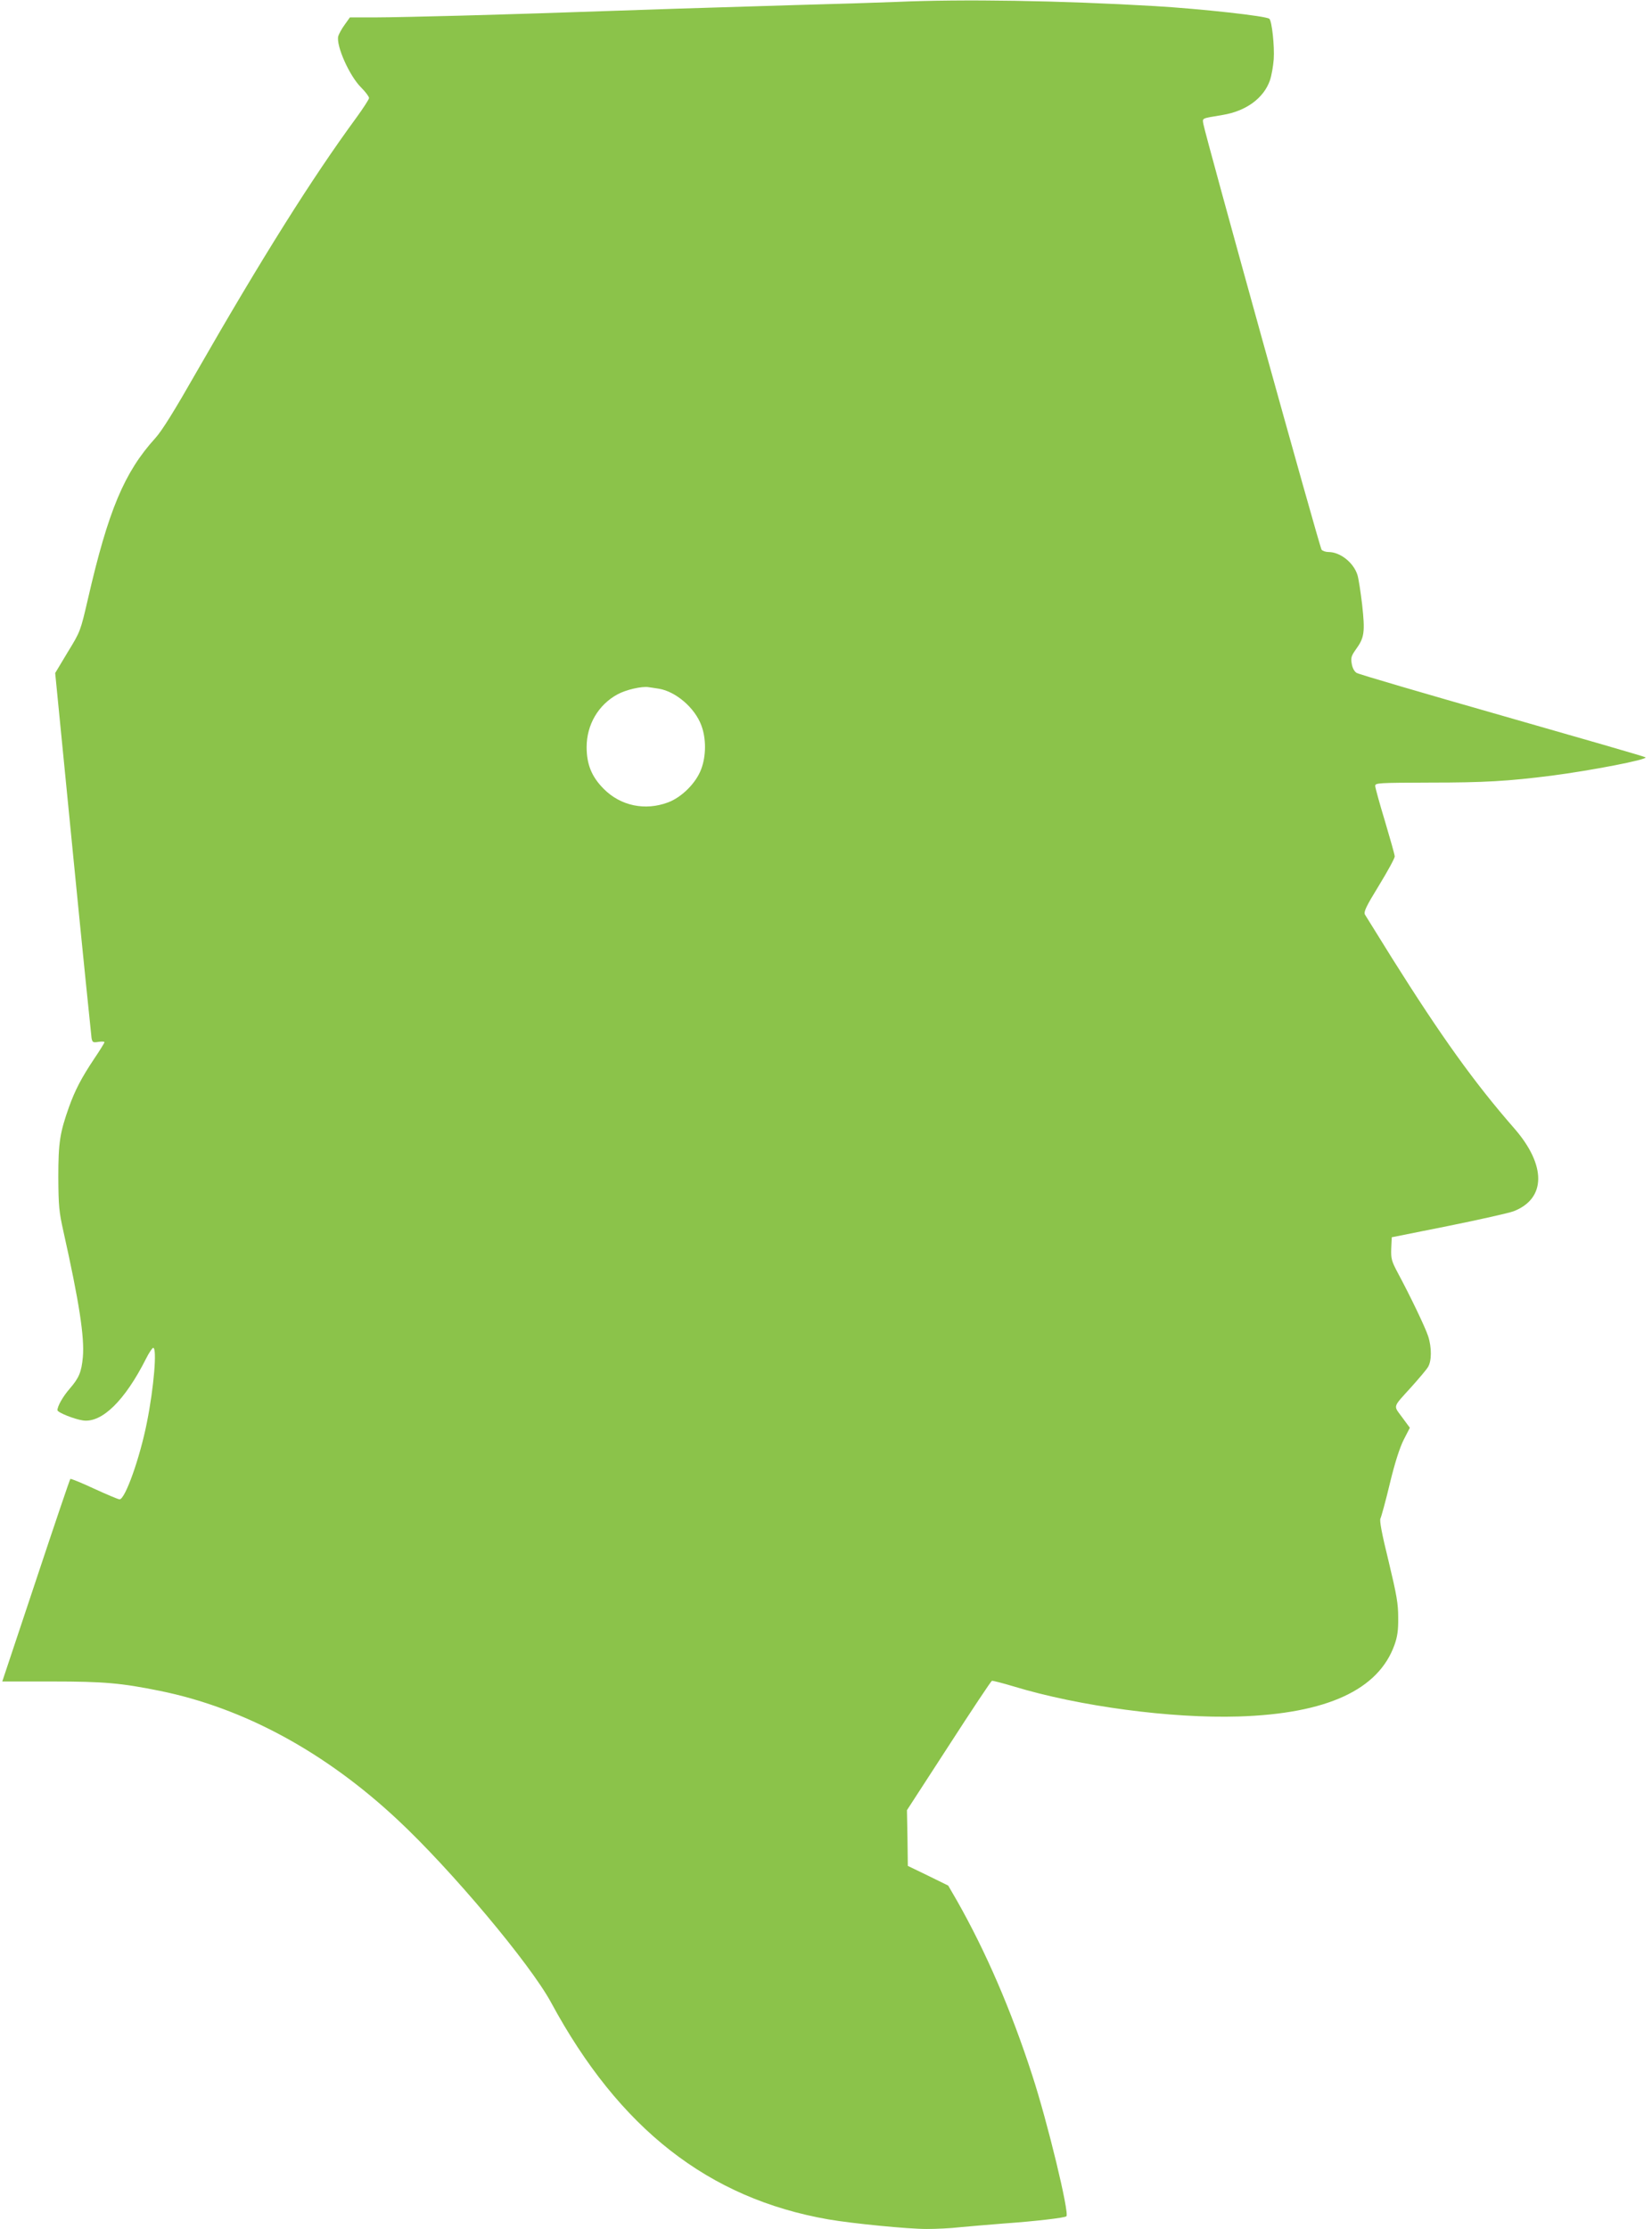 <?xml version="1.0" standalone="no"?>
<!DOCTYPE svg PUBLIC "-//W3C//DTD SVG 20010904//EN"
 "http://www.w3.org/TR/2001/REC-SVG-20010904/DTD/svg10.dtd">
<svg version="1.0" xmlns="http://www.w3.org/2000/svg"
 width="949pt" height="1280pt" viewBox="0 0 949 1280"
 preserveAspectRatio="xMidYMid meet">
<g transform="translate(0,1280) scale(0.1,-0.1)"
fill="#8bc34a" stroke="none">
<path d="M5150 12789 c-96 -4 -357 -12 -580 -18 -223 -7 -531 -16 -685 -21
-755 -26 -925 -31 -1245 -40 -190 -5 -409 -10 -487 -10 l-143 0 -30 -42 c-17
-23 -33 -53 -37 -66 -13 -54 64 -228 132 -295 25 -25 45 -52 45 -60 0 -7 -33
-58 -73 -113 -254 -346 -543 -806 -918 -1460 -126 -221 -198 -337 -236 -379
-179 -197 -271 -416 -388 -925 -43 -185 -43 -186 -116 -305 l-72 -120 102
-1035 c56 -569 105 -1047 107 -1062 5 -24 8 -26 40 -21 19 3 34 2 34 -2 0 -4
-27 -48 -61 -98 -71 -107 -107 -175 -143 -275 -52 -147 -61 -203 -61 -402 1
-165 4 -198 29 -310 91 -407 122 -609 112 -723 -8 -86 -22 -120 -76 -182 -39
-45 -70 -100 -70 -123 0 -13 97 -52 147 -59 109 -15 241 115 362 355 17 34 36
62 41 62 23 0 4 -229 -36 -428 -40 -203 -125 -442 -157 -442 -8 0 -74 28 -146
61 -73 34 -134 59 -137 56 -3 -2 -92 -265 -198 -584 l-193 -579 286 0 c299 0
398 -9 620 -54 482 -98 949 -351 1365 -740 306 -285 762 -828 882 -1050 392
-725 904 -1125 1593 -1245 140 -24 456 -55 564 -55 54 0 140 4 190 10 51 5
162 14 247 21 185 13 357 33 366 42 18 18 -109 543 -196 809 -121 374 -266
709 -432 1002 l-51 88 -116 57 -116 56 -2 160 -3 160 240 370 c131 203 243
371 248 373 5 1 61 -13 124 -32 378 -115 907 -185 1293 -173 507 16 804 153
896 412 16 45 22 83 21 155 0 81 -8 128 -55 324 -40 162 -53 234 -47 246 5 10
30 100 54 201 30 124 57 206 80 252 l35 68 -45 61 c-51 70 -56 52 56 176 41
46 83 95 92 110 23 34 23 115 2 179 -16 50 -105 235 -174 363 -36 68 -40 81
-38 140 l3 65 325 65 c179 36 347 74 374 84 188 72 190 264 5 476 -230 263
-421 530 -702 977 -80 128 -150 241 -156 251 -8 16 6 46 81 168 50 82 91 157
90 166 0 10 -26 101 -56 202 -31 102 -56 193 -56 203 0 17 17 18 318 19 308 0
446 8 697 40 223 29 551 92 538 105 -4 4 -375 111 -823 239 -448 128 -825 238
-837 246 -13 8 -24 28 -28 53 -6 34 -2 45 24 82 49 67 53 99 36 256 -9 76 -21
153 -27 171 -22 71 -99 132 -166 132 -16 0 -34 6 -40 13 -11 12 -669 2383
-679 2444 -6 36 -14 32 111 53 134 22 235 96 271 198 9 26 19 81 22 122 5 73
-10 217 -25 232 -16 16 -391 57 -657 73 -548 32 -1103 41 -1485 24z m-1365
-3944 c97 -16 207 -110 244 -211 28 -74 28 -175 -1 -251 -29 -79 -112 -162
-191 -191 -131 -49 -271 -20 -368 77 -70 70 -99 141 -99 241 0 128 67 243 178
303 48 26 138 47 177 41 11 -1 38 -6 60 -9z"/>
</g>
</svg>
